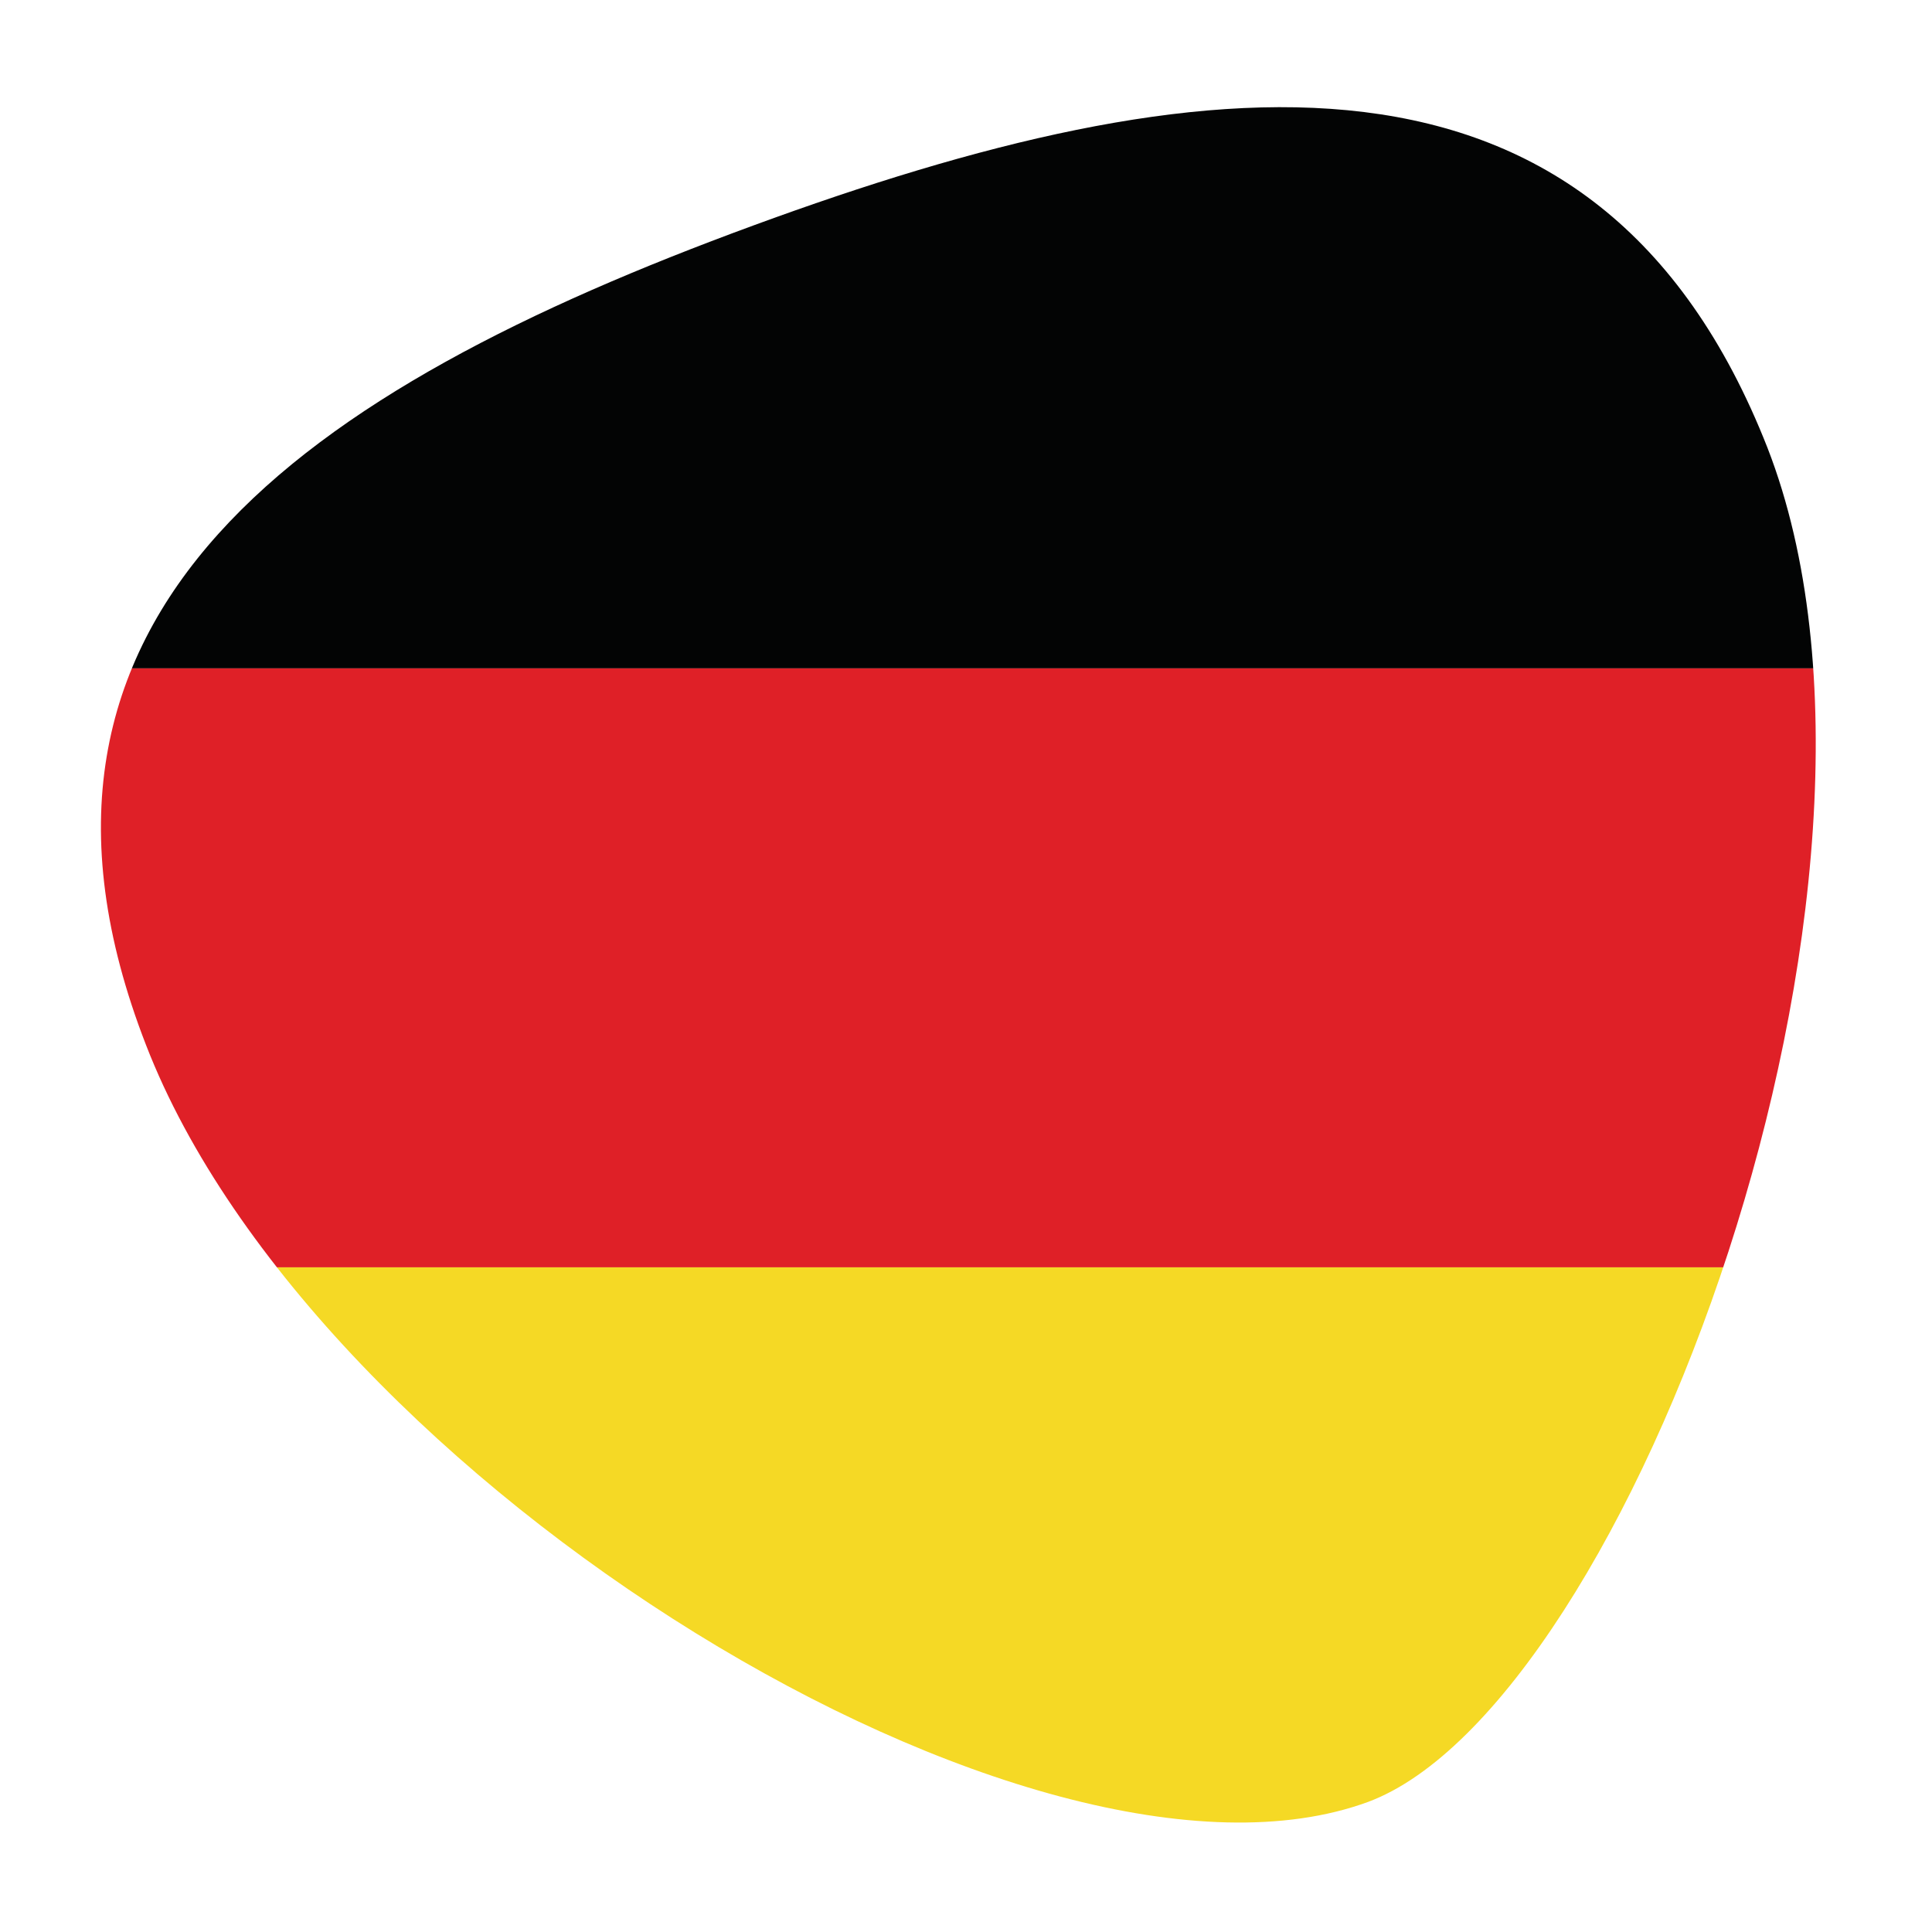 <svg xmlns:serif="http://www.serif.com/" xmlns="http://www.w3.org/2000/svg" xmlns:xlink="http://www.w3.org/1999/xlink" id="Ebene_1" x="0px" y="0px" viewBox="0 0 500 500" style="enable-background:new 0 0 500 500;" xml:space="preserve"><style type="text/css">	.st0{fill:#FFFFFF;}	.st1{clip-path:url(#SVGID_00000030469756193526446170000014624333029108127422_);}	.st2{fill:#030404;}	.st3{fill:#DF2027;}	.st4{fill:#F5D925;}	.st5{clip-path:url(#SVGID_00000144333600489060213410000015673521820534602672_);}	.st6{clip-path:url(#SVGID_00000006691016211247771780000000357589653049011627_);}</style><g transform="matrix(1,0,0,1,-5275.54,-1409.24)">	<g transform="matrix(4.167,0,0,4.167,0,0)">		<path class="st0" d="M1378.9,363c11.2,29.5-9.2,85.4-26.3,91.8c-22,8.4-69.4-21.8-80.6-51.3c-11.2-29.5,10.5-44.4,40.1-55.6   C1341.5,336.8,1367.7,333.5,1378.9,363z"></path>	</g>	<g transform="matrix(4.167,0,0,4.167,0,0)">		<g>			<defs>				<path id="SVGID_1_" d="M1375.8,366c10.5,27-8.7,78.1-24.8,84.1c-20.7,7.6-65.4-19.9-75.9-47c-10.5-27,9.9-40.7,37.7-50.9     C1340.6,342,1365.2,339,1375.8,366z"></path>			</defs>			<clipPath id="SVGID_00000170987125813436861550000007915770104650461070_">				<use xlink:href="#SVGID_1_" style="overflow:visible;"></use>			</clipPath>			<g style="clip-path:url(#SVGID_00000170987125813436861550000007915770104650461070_);">				<rect x="1263.6" y="342.5" class="st2" width="125.1" height="37.2"></rect>				<rect x="1263.6" y="379.7" class="st3" width="125.1" height="37.2"></rect>				<rect x="1263.6" y="416.9" class="st4" width="125.1" height="37.2"></rect>			</g>		</g>	</g>	<g transform="matrix(4.167,0,0,4.167,0,0)">		<g transform="matrix(0.48,0,0,0.48,1272.96,341.76)">			<g>				<defs>					<path id="SVGID_00000072971805386808224820000018007504793078207617_" d="M220.4,94.1C220.4,94.1,220.4,94.1,220.4,94.1      c0.1-5.2,0.1-10.2-0.3-15.1h-20.5h20.5c-0.4-6-1.2-11.8-2.5-17.2C220.5,73.7,220.7,84.4,220.4,94.1z M-1.5,94.1      c0.8-6.6,2.7-12.7,5.6-18.3c-0.5,1.1-1,2.2-1.5,3.3h41.3H2.5c-1.9,4.7-3.2,9.7-3.7,15C-1.3,94.1-1.4,94.1-1.5,94.1z M19.9,55.5      C19.9,55.5,19.9,55.5,19.9,55.5C19.9,55.5,19.9,55.5,19.9,55.5z M20,55.4c0.9-0.8,1.8-1.6,2.7-2.3C21.8,53.9,20.9,54.7,20,55.4      z M22.8,53C22.8,53,22.9,53,22.8,53C22.9,53,22.8,53,22.8,53z M207.4,36.6c-13.1-21.8-32.5-30.1-55.8-30.2h0.1      C175.1,6.4,194.6,14.7,207.4,36.6z"></path>				</defs>				<clipPath id="SVGID_00000181057465903446378480000014515058711981695112_">					<use xlink:href="#SVGID_00000072971805386808224820000018007504793078207617_" style="overflow:visible;"></use>				</clipPath>				<g style="clip-path:url(#SVGID_00000181057465903446378480000014515058711981695112_);">					<g>						<defs>							<rect id="SVGID_00000140730317361076343000000009280623602328747199_" x="-112.5" y="-37.5" width="444.1" height="175.5"></rect>						</defs>						<clipPath id="SVGID_00000079449105379768610210000003018516666166379904_">							<use xlink:href="#SVGID_00000140730317361076343000000009280623602328747199_" style="overflow:visible;"></use>						</clipPath>						<g style="clip-path:url(#SVGID_00000079449105379768610210000003018516666166379904_);">							<g transform="matrix(0.5,-0,-0,0.5,-14.227,-7.379)">								<g transform="matrix(0.999,0,0,0.998,0,0)">																			<image style="overflow:visible;enable-background:new    ;" width="382" height="151" id="_Image4" transform="matrix(1.163 0 0 1.162 25.41 27.546)">									</image>								</g>							</g>						</g>					</g>				</g>			</g>		</g>	</g></g></svg>